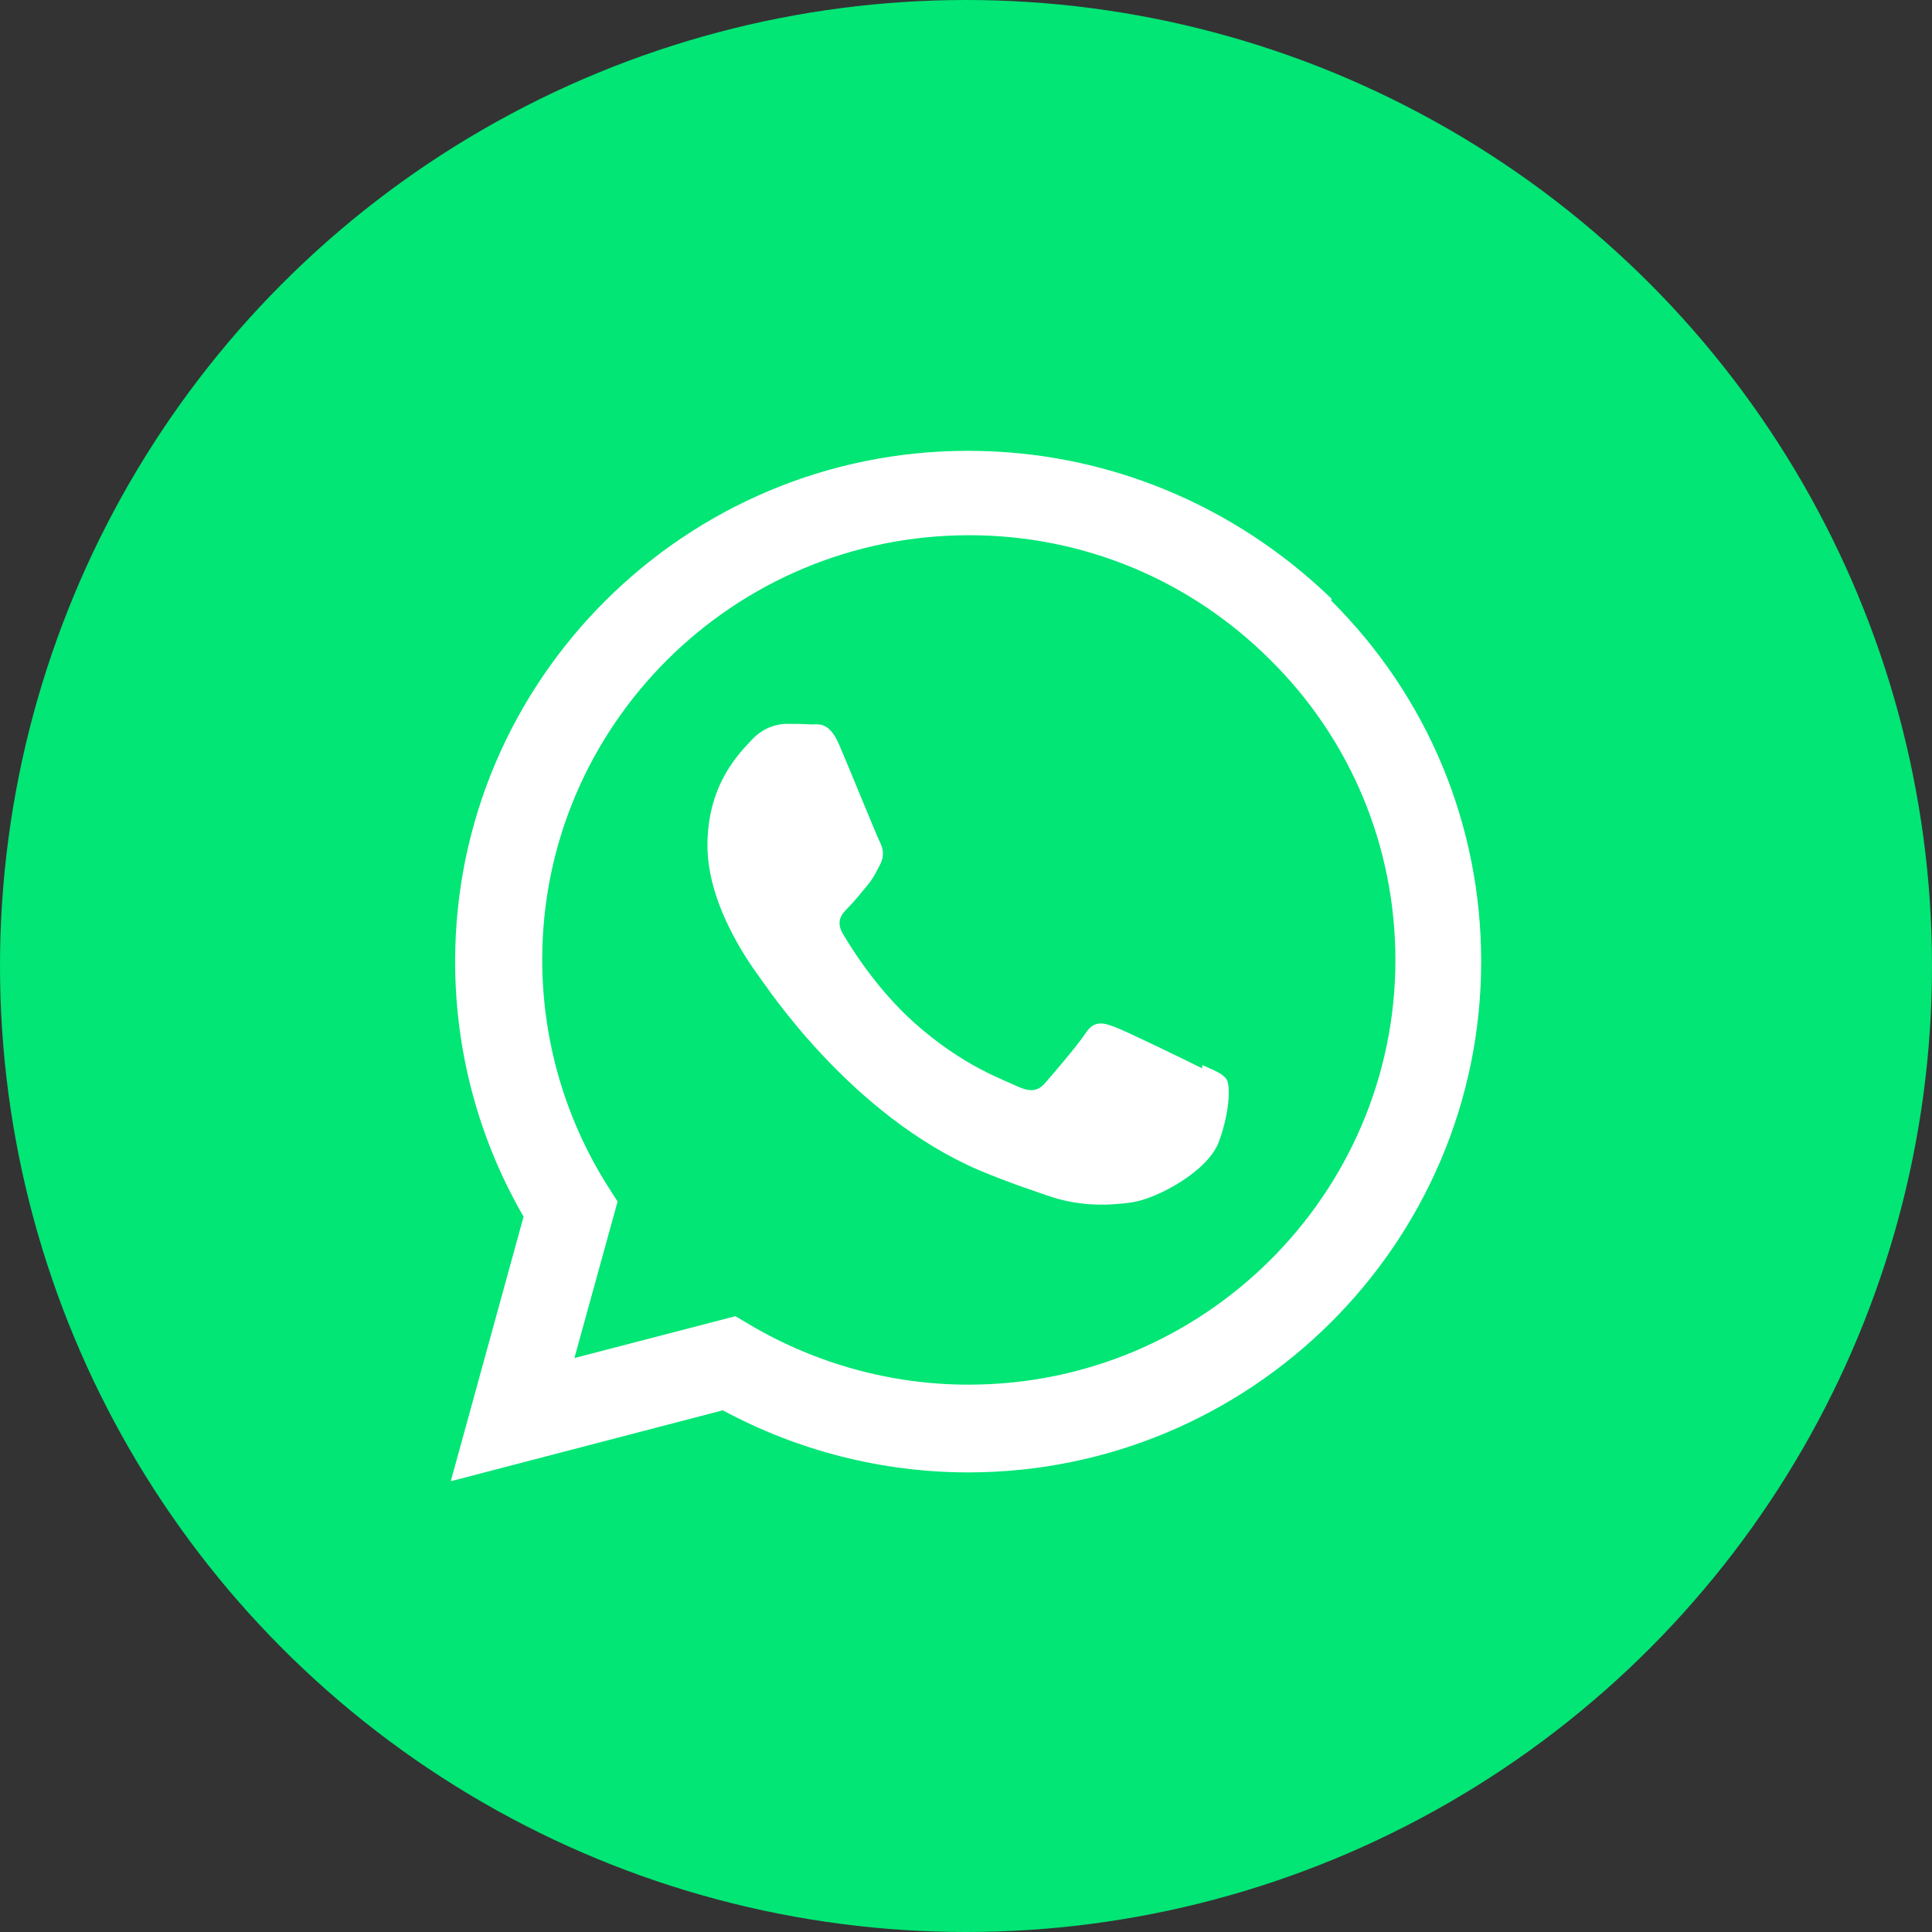 <svg width="35" height="35" viewBox="0 0 35 35" fill="none" xmlns="http://www.w3.org/2000/svg">
<rect x="0" y="0" width="35" height="35" fill="#333333" stroke="none"/>
<circle cx="17.5" cy="17.5" r="17.5" fill="#01E675"/>
<path d="M21.776 19.353C21.542 19.236 20.402 18.679 20.189 18.602C19.977 18.523 19.821 18.485 19.666 18.718C19.513 18.948 19.066 19.468 18.932 19.622C18.796 19.774 18.66 19.785 18.429 19.68C18.196 19.564 17.447 19.319 16.56 18.525C15.87 17.907 15.406 17.149 15.269 16.915C15.134 16.682 15.254 16.554 15.37 16.437C15.476 16.332 15.604 16.169 15.721 16.03C15.835 15.889 15.872 15.796 15.952 15.645C16.03 15.481 15.99 15.353 15.932 15.237C15.874 15.12 15.41 13.977 15.215 13.521C15.029 13.067 14.837 13.124 14.693 13.124C14.559 13.113 14.404 13.113 14.249 13.113C14.093 13.113 13.842 13.17 13.629 13.392C13.416 13.625 12.816 14.185 12.816 15.317C12.816 16.449 13.648 17.545 13.764 17.709C13.88 17.86 15.401 20.194 17.731 21.197C18.286 21.43 18.718 21.57 19.056 21.686C19.611 21.863 20.118 21.838 20.518 21.78C20.965 21.71 21.893 21.22 22.086 20.671C22.285 20.123 22.285 19.668 22.226 19.563C22.169 19.458 22.016 19.4 21.783 19.295L21.776 19.353ZM17.547 25.084H17.535C16.158 25.084 14.794 24.71 13.603 24.01L13.323 23.844L10.406 24.602L11.188 21.767L11.002 21.476C10.232 20.25 9.823 18.838 9.823 17.384C9.823 13.149 13.288 9.696 17.556 9.696C19.62 9.696 21.557 10.501 23.017 11.959C24.475 13.405 25.279 15.343 25.279 17.396C25.276 21.63 21.81 25.084 17.552 25.084L17.547 25.084ZM24.126 10.85C22.353 9.135 20.02 8.167 17.535 8.167C12.415 8.167 8.247 12.316 8.245 17.417C8.245 19.047 8.672 20.637 9.485 22.041L8.166 26.834L13.094 25.549C14.452 26.282 15.979 26.672 17.535 26.674H17.539C22.661 26.674 26.831 22.524 26.833 17.422C26.833 14.951 25.869 12.627 24.115 10.88" fill="white"/>
</svg>

